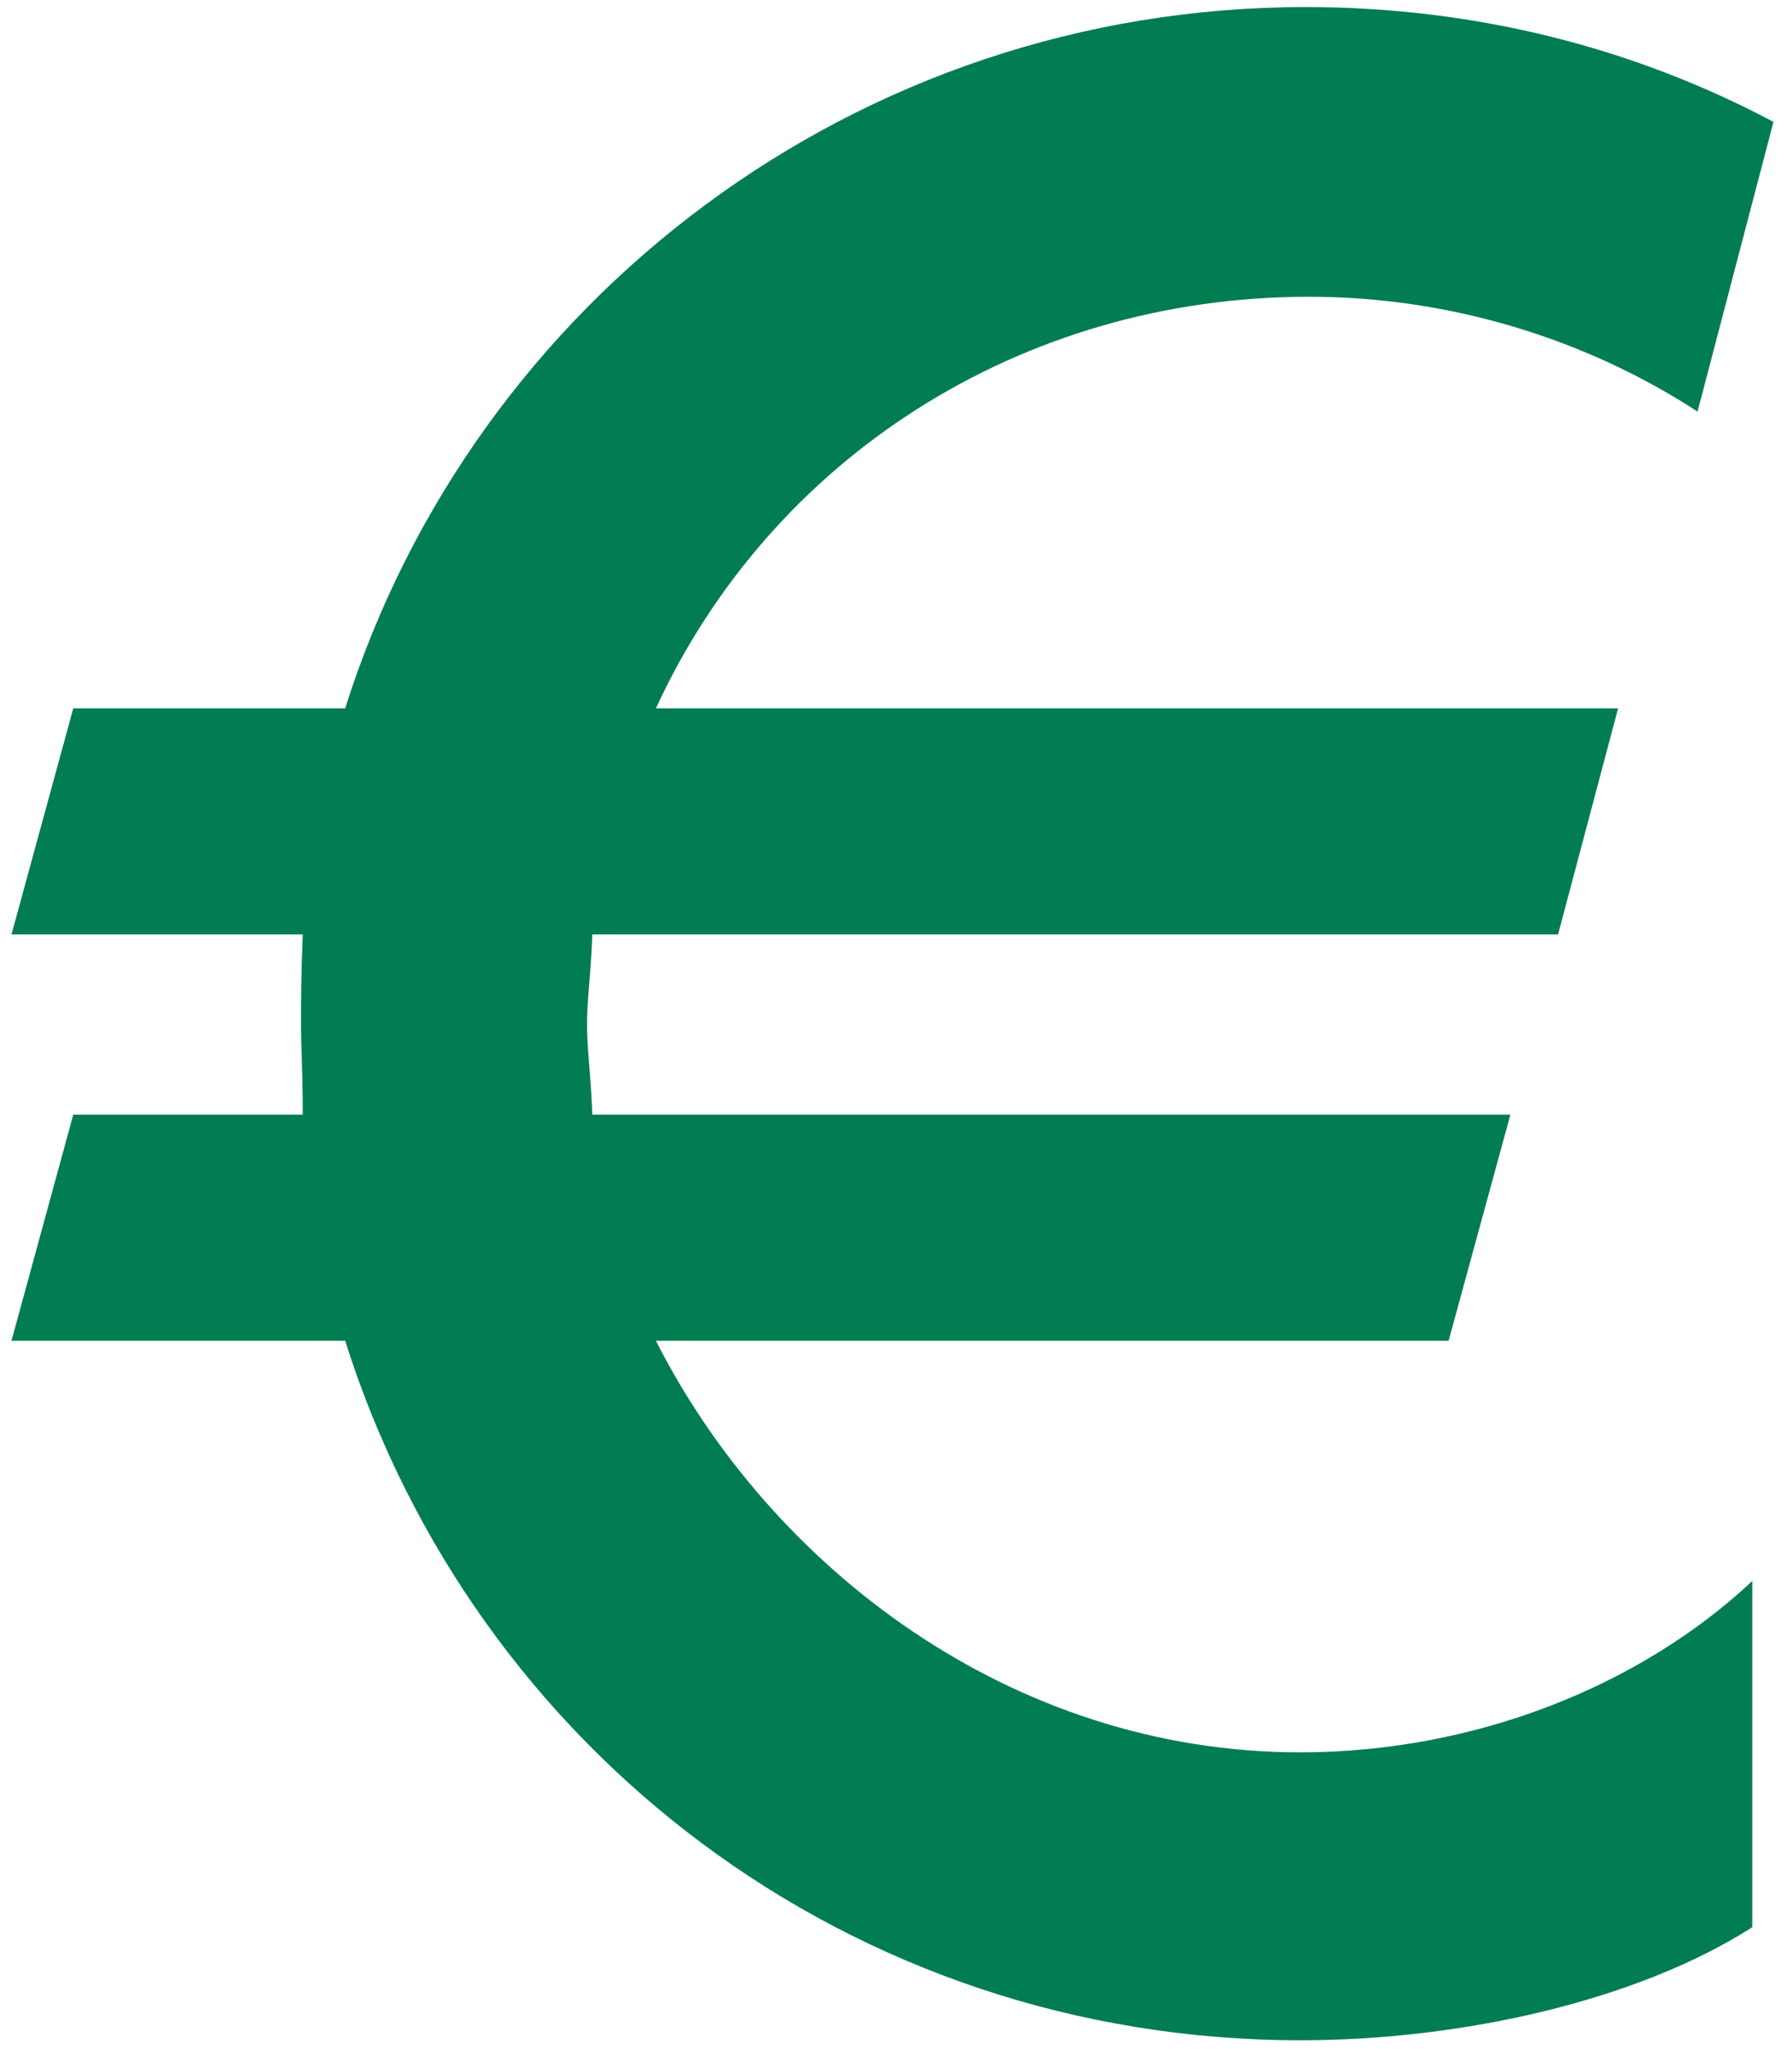 <svg version="1.2" xmlns="http://www.w3.org/2000/svg" viewBox="0 0 101 116" width="70" height="80">
	<title>noun-euro-112597-027D51-svg</title>
	<style>
		.s0 { fill: #027d51 } 
	</style>
	<path id="Layer" class="s0" d="m99 109.1c-6.4 4.1-16.3 6.4-25.6 6.4c-25.5 0-46.8-16.5-54.1-39.6h-18.9l3.5-12.8h13c0-2.5-0.1-3.7-0.1-5.1c0-1.4 0-2.6 0.1-5.1h-16.5l3.5-12.8h15.4c7.3-23.1 29-39.7 54.4-39.7c9.6 0 18.6 2.3 26.5 6.5l-4.3 16.4c-6.3-4.1-14-6.5-22-6.5c-16.4 0-30.5 9.2-37 23.3h54.5l-3.4 12.8h-54.7c-0.1 2.5-0.3 3.7-0.3 5.1c0 1.4 0.2 2.6 0.3 5.1h52l-3.5 12.8h-44.9c6.5 12.8 20.1 23.3 36.5 23.3c9.8 0 19.2-3.7 25.6-9.7z" />
</svg>